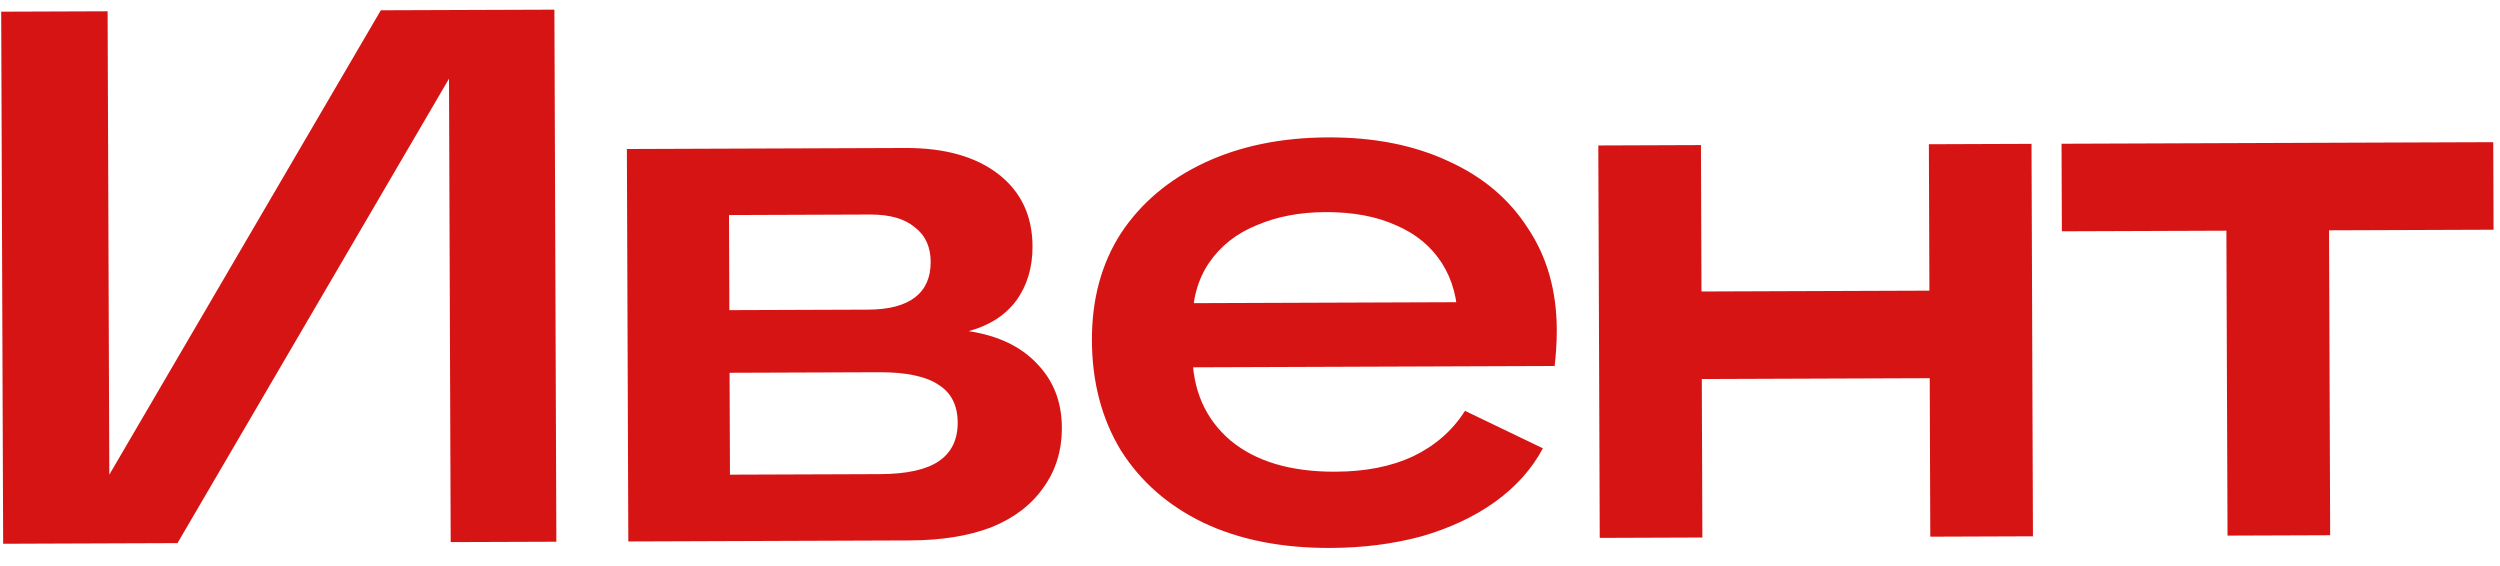 <?xml version="1.0" encoding="UTF-8"?> <svg xmlns="http://www.w3.org/2000/svg" width="159" height="36" viewBox="0 0 159 36" fill="none"><path d="M0.2 34.583L0.076 0.743L6.844 0.718L6.952 30.19L24.22 0.654L35.26 0.614L35.384 34.454L28.664 34.478L28.556 5.007L11.288 34.542L0.2 34.583ZM39.961 34.437L39.869 9.477L57.581 9.412C60.077 9.403 62.047 9.956 63.491 11.07C64.935 12.185 65.661 13.719 65.668 15.671C65.673 17.015 65.325 18.168 64.625 19.13C63.924 20.061 62.918 20.705 61.608 21.061C63.465 21.343 64.907 22.025 65.935 23.11C66.995 24.194 67.528 25.552 67.534 27.184C67.54 28.656 67.144 29.937 66.348 31.028C65.584 32.119 64.483 32.955 63.045 33.536C61.608 34.086 59.88 34.364 57.864 34.371L39.961 34.437ZM46.425 30.189L55.977 30.154C57.673 30.148 58.92 29.871 59.718 29.325C60.516 28.778 60.913 27.96 60.909 26.872C60.905 25.784 60.502 24.986 59.7 24.477C58.898 23.936 57.633 23.668 55.905 23.674L46.401 23.709L46.425 30.189ZM46.387 19.725L55.219 19.693C56.531 19.688 57.522 19.428 58.192 18.914C58.862 18.4 59.195 17.646 59.191 16.654C59.188 15.694 58.849 14.96 58.175 14.45C57.533 13.908 56.589 13.64 55.34 13.644L46.364 13.677L46.387 19.725ZM84.615 34.849C81.51 34.861 78.82 34.327 76.544 33.247C74.3 32.167 72.551 30.637 71.296 28.658C70.072 26.646 69.456 24.313 69.446 21.657C69.436 19.033 70.052 16.759 71.293 14.834C72.566 12.909 74.336 11.415 76.605 10.35C78.873 9.286 81.495 8.748 84.471 8.738C87.383 8.727 89.928 9.23 92.108 10.246C94.288 11.23 95.973 12.647 97.164 14.499C98.387 16.319 99.002 18.476 99.012 20.972C99.013 21.388 98.999 21.82 98.968 22.268C98.938 22.685 98.907 23.021 98.876 23.277L72.86 23.372L72.845 19.292L94.781 19.212L92.722 20.515C92.716 19.043 92.376 17.781 91.7 16.727C91.024 15.674 90.061 14.877 88.811 14.338C87.561 13.766 86.056 13.484 84.296 13.49C82.664 13.496 81.209 13.774 79.931 14.322C78.653 14.839 77.648 15.627 76.916 16.685C76.184 17.744 75.82 19.057 75.826 20.625L75.833 22.449C75.841 24.785 76.648 26.638 78.253 28.009C79.858 29.347 82.085 30.011 84.933 30C86.853 29.993 88.499 29.667 89.873 29.022C91.279 28.345 92.379 27.381 93.174 26.13L98.127 28.512C97.428 29.826 96.408 30.966 95.068 31.931C93.759 32.864 92.21 33.589 90.42 34.108C88.629 34.594 86.694 34.842 84.615 34.849ZM122.767 34.133L122.676 9.173L129.204 9.149L129.295 34.109L122.767 34.133ZM101.743 34.21L101.652 9.251L108.18 9.227L108.271 34.186L101.743 34.21ZM105.594 24.116L105.574 18.548L125.206 18.476L125.226 24.044L105.594 24.116ZM141.67 34.064L141.583 10.544L148.111 10.52L148.198 34.04L141.67 34.064ZM131.135 14.71L131.114 9.142L158.57 9.042L158.59 14.61L131.135 14.71Z" fill="#D71414"></path></svg> 